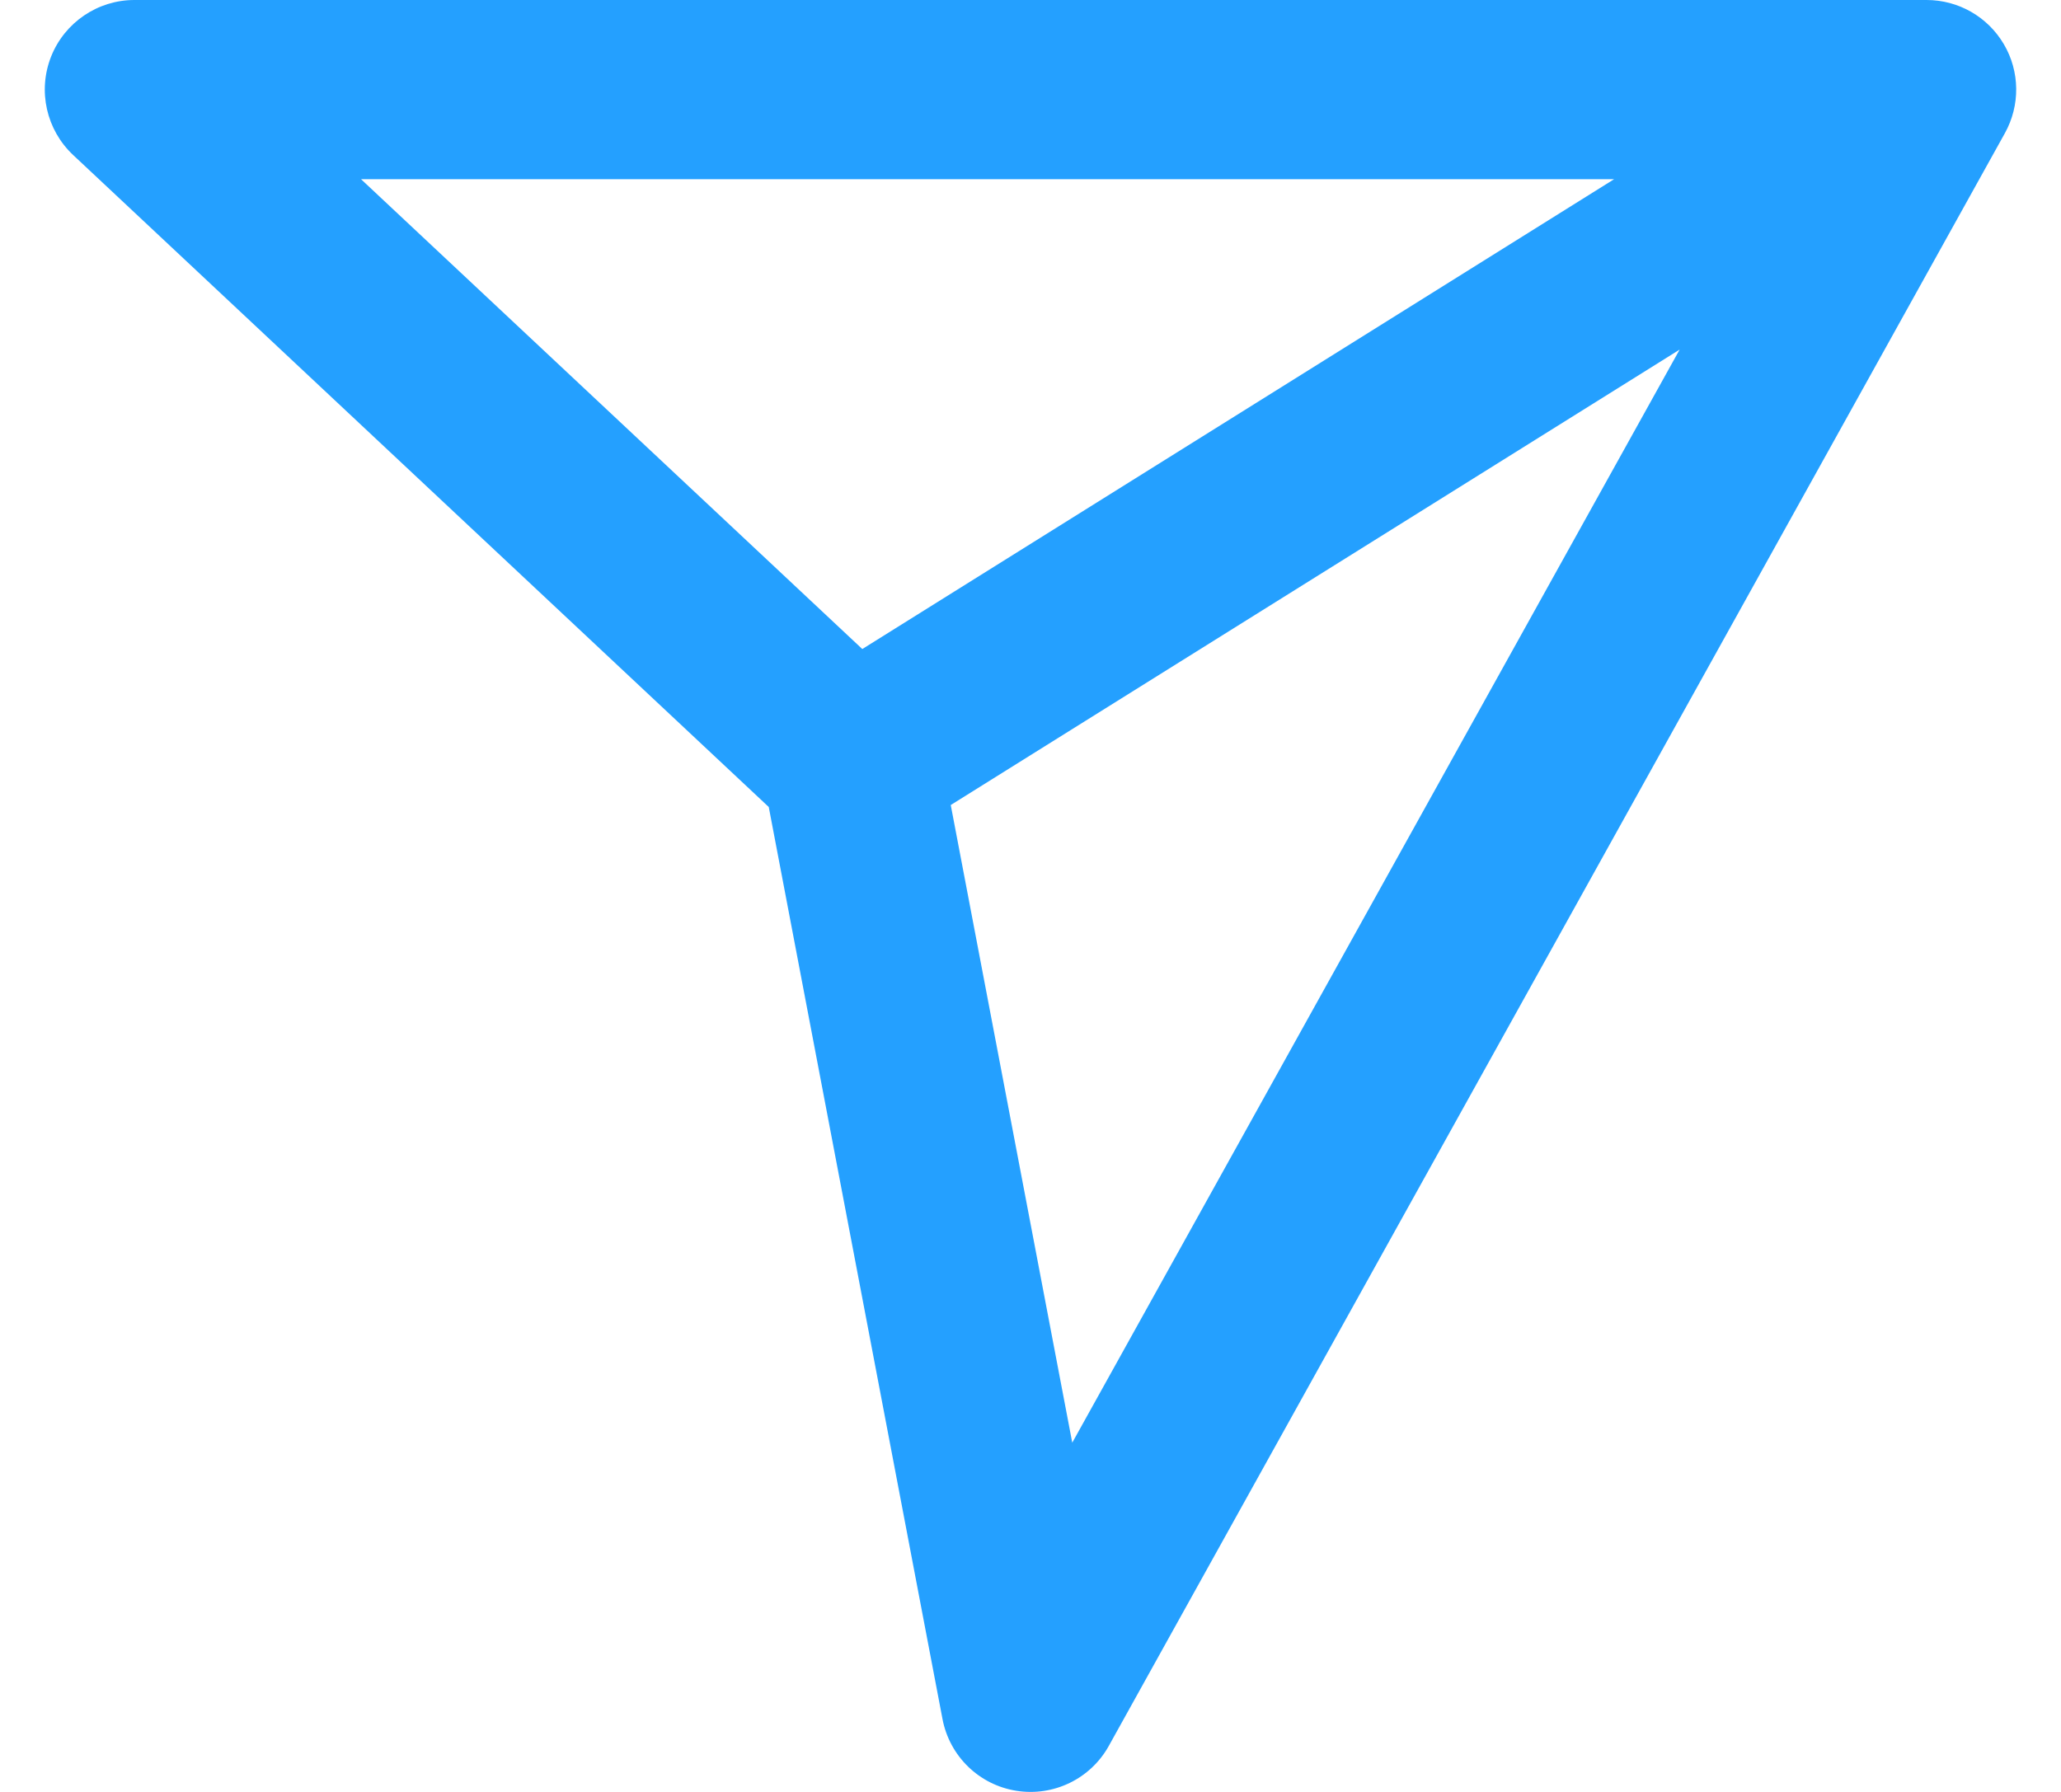 <svg width="23" height="20" viewBox="0 0 23 20" fill="none" xmlns="http://www.w3.org/2000/svg">
<path fill-rule="evenodd" clip-rule="evenodd" d="M0.57 0.632C0.721 0.251 1.09 0 1.5 0H21.5C21.854 0 22.182 0.187 22.362 0.493C22.542 0.798 22.546 1.176 22.374 1.486L12.374 19.486C12.17 19.854 11.757 20.054 11.341 19.987C10.926 19.921 10.597 19.601 10.518 19.187L8.579 9.007L0.816 1.73C0.517 1.449 0.419 1.014 0.57 0.632ZM10.61 8.985L11.966 16.102L18.744 3.902L10.61 8.985ZM18.013 2H4.029L9.623 7.244L18.013 2Z" fill="#24A0FF"/>
</svg>
